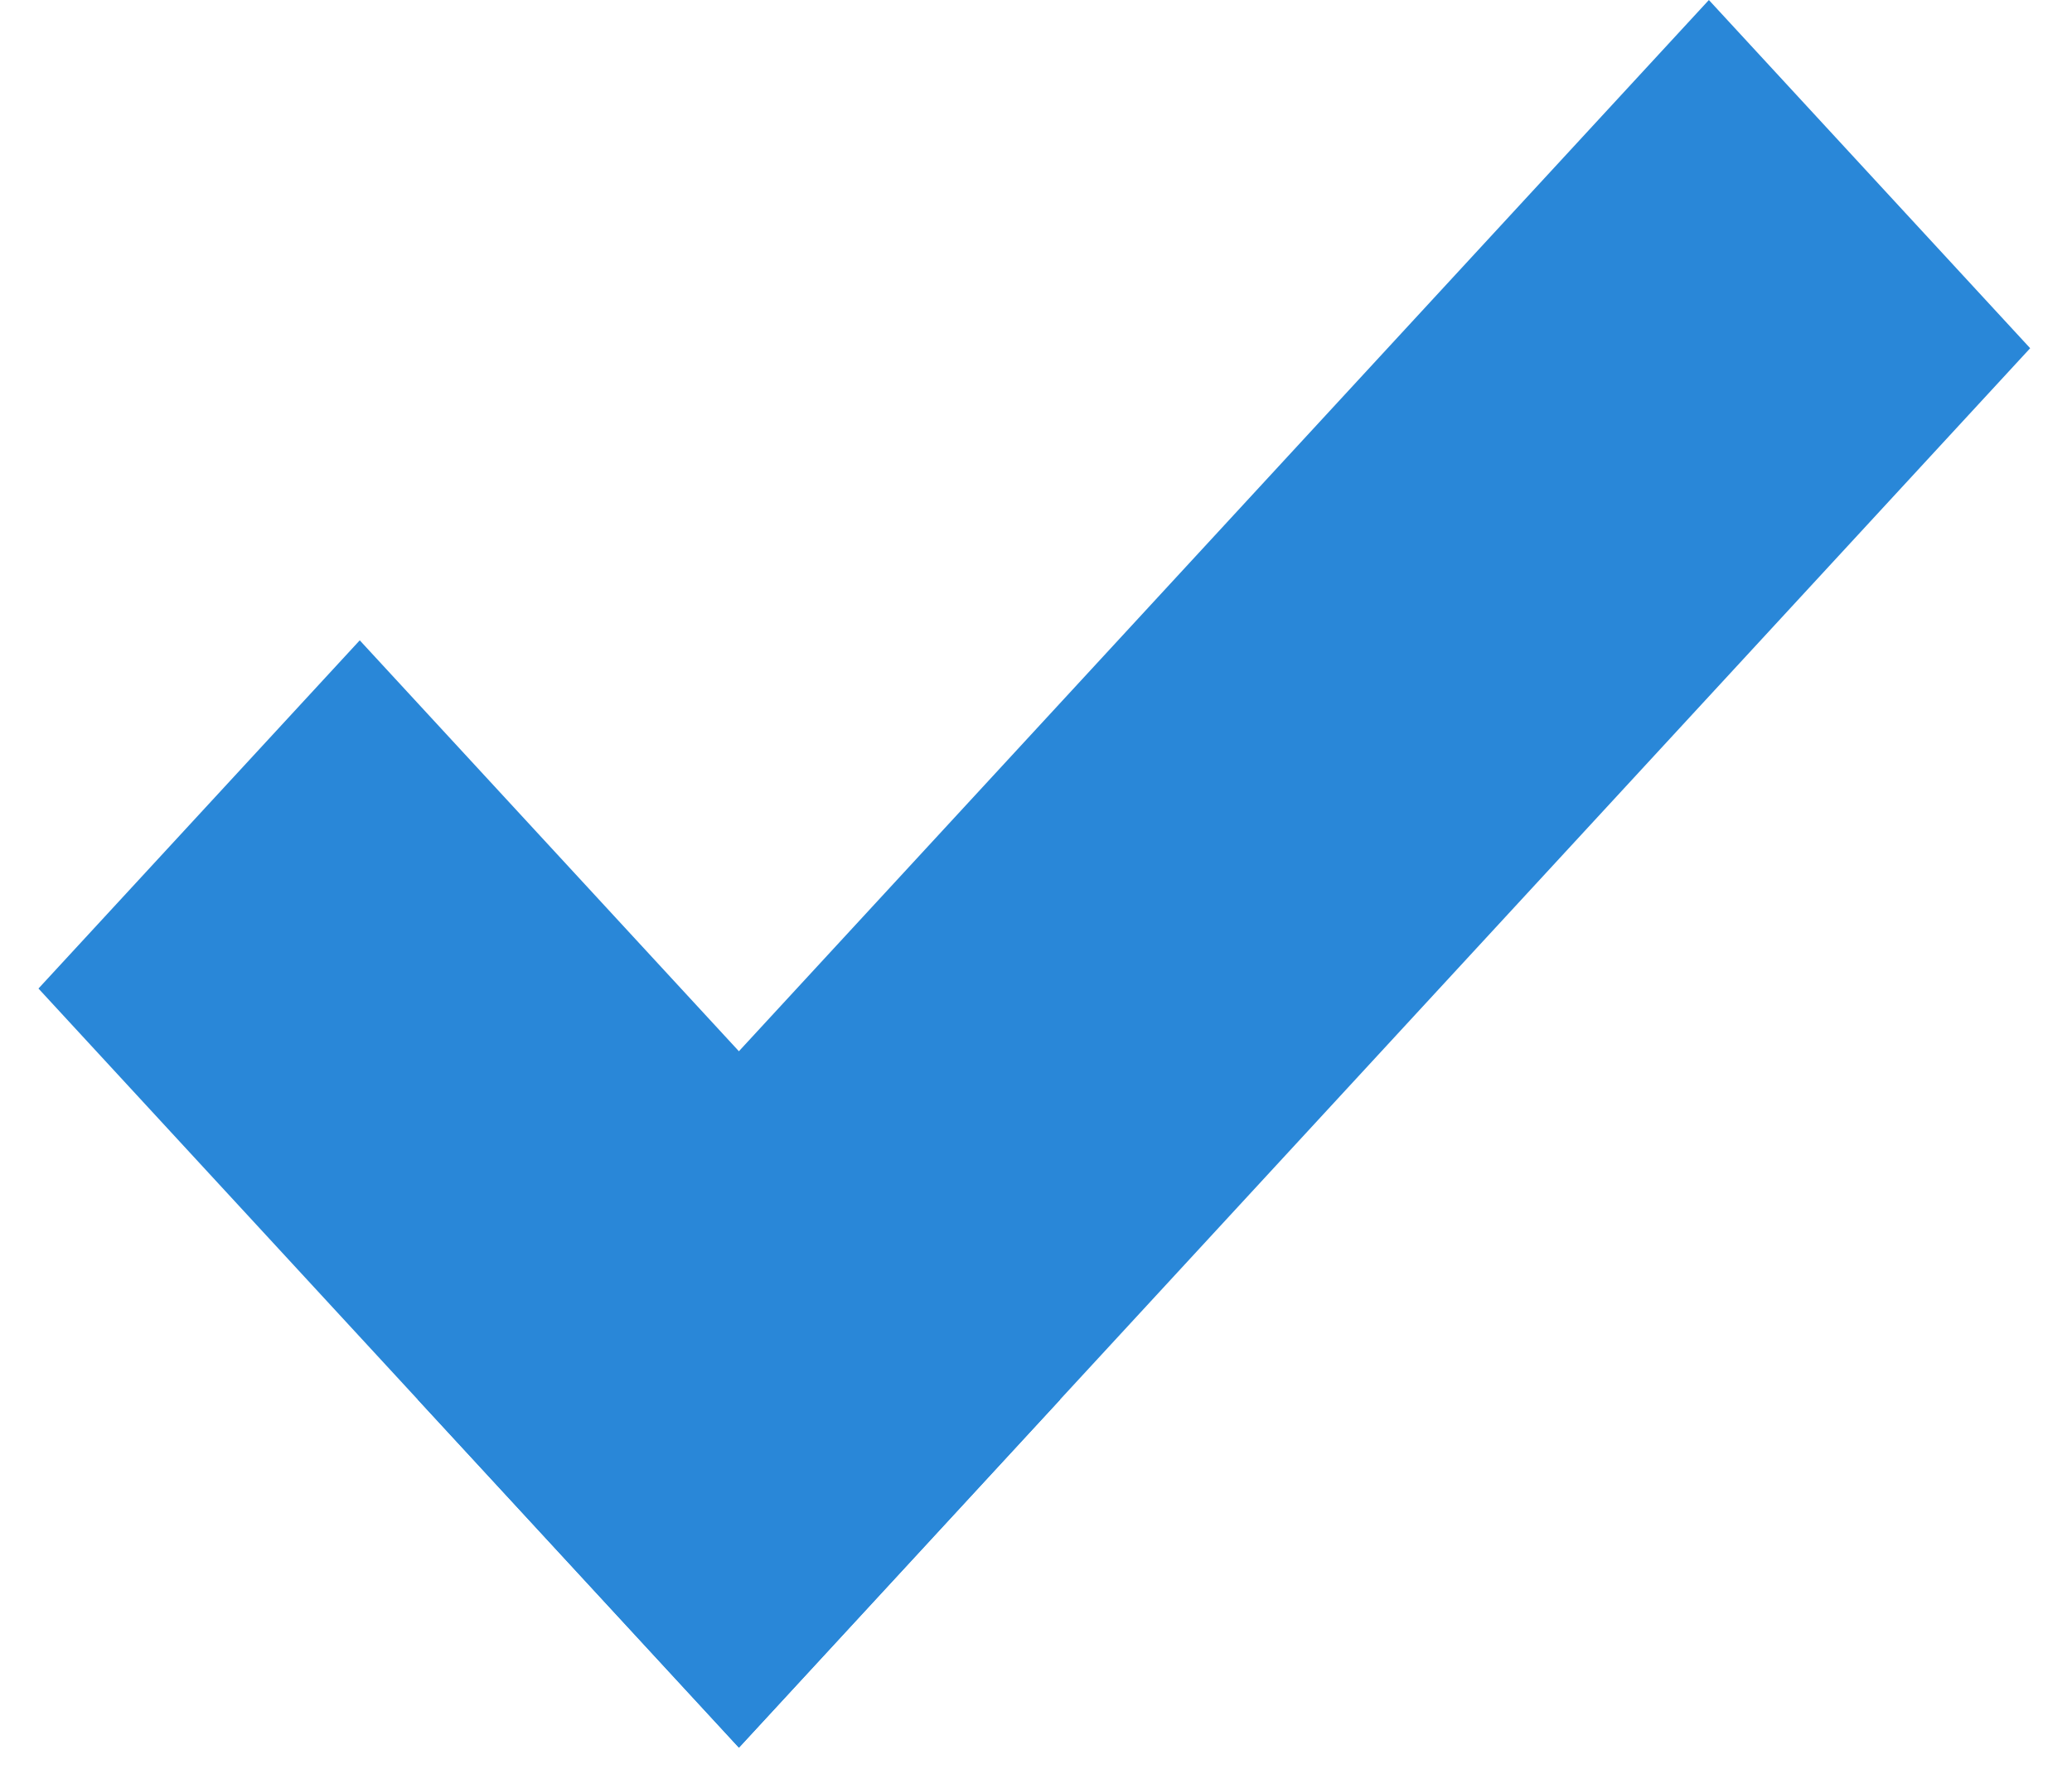 <svg width="48" height="41" viewBox="0 0 48 41" fill="none" xmlns="http://www.w3.org/2000/svg">
<rect width="23.934" height="10.978" transform="matrix(0.678 0.735 -0.678 0.735 8.334 14.838)" fill="#2987D8"/>
<rect width="44.119" height="10.978" transform="matrix(-0.678 0.735 -0.678 -0.735 47.031 8.069)" fill="#2987D8"/>
</svg>
